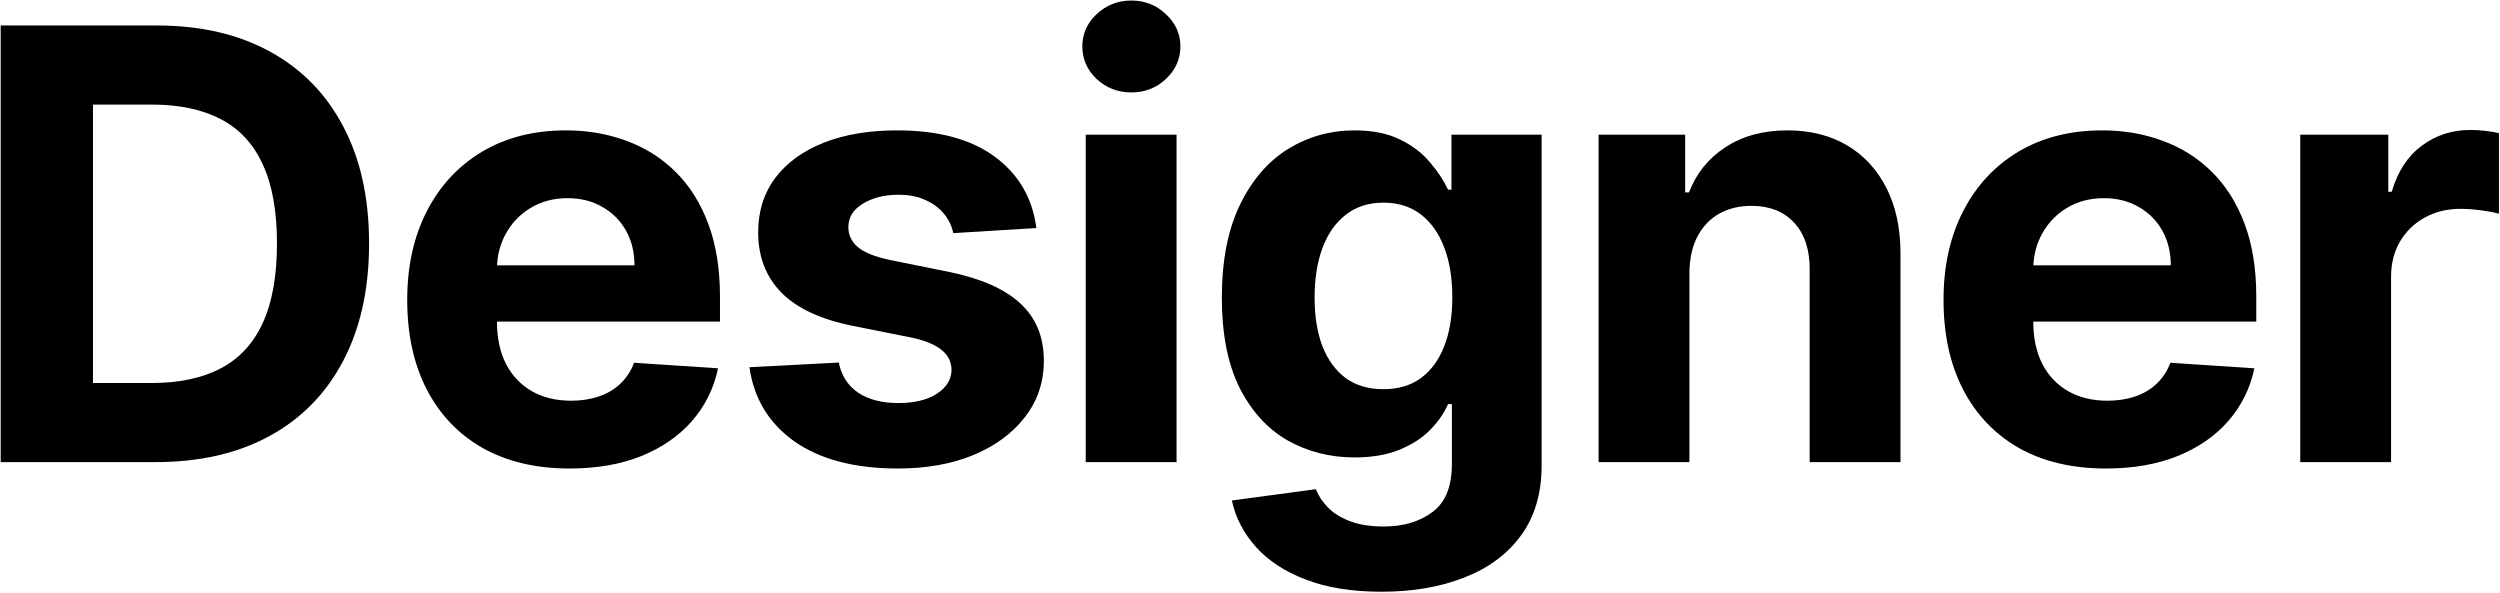 <svg width="1441" height="342" viewBox="0 0 1441 342" fill="none" xmlns="http://www.w3.org/2000/svg">
<path d="M1325.86 266.36V77.606H1376.61V110.54H1378.58C1382.02 98.825 1387.79 89.977 1395.9 83.996C1404.01 77.934 1413.35 74.903 1423.92 74.903C1426.54 74.903 1429.37 75.067 1432.4 75.394C1435.43 75.722 1438.1 76.173 1440.39 76.746V123.197C1437.93 122.46 1434.53 121.804 1430.19 121.231C1425.85 120.658 1421.87 120.371 1418.27 120.371C1410.57 120.371 1403.69 122.05 1397.62 125.409C1391.64 128.686 1386.89 133.274 1383.37 139.172C1379.93 145.071 1378.21 151.871 1378.21 159.572V266.36H1325.86Z" fill="black"/>
<path d="M1213.89 270.047C1194.47 270.047 1177.76 266.115 1163.75 258.25C1149.82 250.303 1139.09 239.08 1131.56 224.579C1124.02 209.996 1120.25 192.751 1120.25 172.844C1120.25 153.428 1124.02 136.388 1131.56 121.723C1139.09 107.059 1149.7 95.63 1163.38 87.438C1177.15 79.245 1193.29 75.149 1211.8 75.149C1224.25 75.149 1235.85 77.156 1246.58 81.171C1257.39 85.103 1266.81 91.043 1274.84 98.989C1282.95 106.936 1289.26 116.931 1293.77 128.973C1298.27 140.934 1300.52 154.943 1300.52 171.001V185.378H1141.14V152.936H1251.25C1251.25 145.399 1249.61 138.722 1246.33 132.906C1243.05 127.089 1238.51 122.542 1232.69 119.265C1226.96 115.906 1220.28 114.227 1212.66 114.227C1204.71 114.227 1197.67 116.07 1191.52 119.757C1185.46 123.362 1180.71 128.236 1177.27 134.38C1173.83 140.443 1172.07 147.202 1171.99 154.657V185.501C1171.99 194.84 1173.71 202.91 1177.15 209.71C1180.67 216.509 1185.63 221.753 1192.02 225.439C1198.41 229.126 1205.98 230.969 1214.75 230.969C1220.57 230.969 1225.89 230.15 1230.72 228.511C1235.56 226.873 1239.7 224.415 1243.14 221.138C1246.58 217.861 1249.2 213.847 1251 209.095L1299.42 212.29C1296.96 223.924 1291.92 234.082 1284.3 242.766C1276.77 251.368 1267.02 258.086 1255.06 262.919C1243.18 267.671 1229.45 270.047 1213.89 270.047Z" fill="black"/>
<path d="M973.78 157.237V266.36H921.431V77.607H971.322V110.909H973.534C977.713 99.931 984.717 91.247 994.548 84.857C1004.38 78.385 1016.3 75.149 1030.31 75.149C1043.42 75.149 1054.84 78.016 1064.59 83.751C1074.34 89.486 1081.92 97.678 1087.33 108.328C1092.73 118.897 1095.44 131.513 1095.44 146.177V266.36H1043.09V155.517C1043.17 143.966 1040.22 134.954 1034.24 128.482C1028.26 121.928 1020.03 118.651 1009.54 118.651C1002.49 118.651 996.268 120.167 990.861 123.198C985.536 126.229 981.358 130.653 978.327 136.469C975.378 142.204 973.862 149.127 973.78 157.237Z" fill="black"/>
<path d="M796.312 341.075C779.354 341.075 764.812 338.74 752.688 334.071C740.645 329.483 731.06 323.216 723.932 315.269C716.805 307.322 712.176 298.393 710.046 288.48L758.463 281.967C759.938 285.735 762.273 289.258 765.468 292.535C768.663 295.812 772.882 298.434 778.125 300.4C783.45 302.448 789.922 303.472 797.541 303.472C808.928 303.472 818.309 300.687 825.682 295.116C833.137 289.627 836.865 280.41 836.865 267.466V232.935H834.653C832.359 238.178 828.918 243.135 824.33 247.804C819.742 252.474 813.844 256.284 806.635 259.233C799.425 262.182 790.823 263.657 780.828 263.657C766.656 263.657 753.752 260.38 742.119 253.826C730.568 247.19 721.352 237.072 714.47 223.473C707.67 209.792 704.27 192.506 704.27 171.615C704.27 150.233 707.752 132.373 714.716 118.036C721.679 103.7 730.937 92.968 742.488 85.84C754.121 78.713 766.86 75.149 780.706 75.149C791.274 75.149 800.122 76.951 807.249 80.556C814.376 84.079 820.111 88.503 824.453 93.828C828.877 99.071 832.277 104.232 834.653 109.312H836.619V77.607H888.6V268.204C888.6 284.261 884.667 297.696 876.803 308.51C868.938 319.324 858.042 327.435 844.115 332.842C830.27 338.331 814.335 341.075 796.312 341.075ZM797.418 224.333C805.856 224.333 812.984 222.244 818.8 218.066C824.699 213.806 829.205 207.744 832.318 199.879C835.513 191.932 837.11 182.429 837.11 171.369C837.11 160.309 835.554 150.724 832.441 142.614C829.328 134.421 824.822 128.072 818.923 123.566C813.025 119.061 805.856 116.808 797.418 116.808C788.816 116.808 781.566 119.142 775.667 123.812C769.769 128.4 765.304 134.79 762.273 142.982C759.241 151.175 757.726 160.637 757.726 171.369C757.726 182.265 759.241 191.686 762.273 199.633C765.386 207.498 769.851 213.601 775.667 217.943C781.566 222.203 788.816 224.333 797.418 224.333Z" fill="black"/>
<path d="M625.818 266.36V77.607H678.168V266.36H625.818ZM652.116 53.275C644.333 53.275 637.656 50.694 632.085 45.533C626.596 40.29 623.852 34.023 623.852 26.732C623.852 19.522 626.596 13.337 632.085 8.176C637.656 2.933 644.333 0.311 652.116 0.311C659.898 0.311 666.534 2.933 672.023 8.176C677.594 13.337 680.38 19.522 680.38 26.732C680.38 34.023 677.594 40.29 672.023 45.533C666.534 50.694 659.898 53.275 652.116 53.275Z" fill="black"/>
<path d="M597.38 131.431L549.455 134.38C548.635 130.284 546.874 126.598 544.171 123.321C541.467 119.962 537.903 117.299 533.479 115.333C529.137 113.285 523.935 112.261 517.873 112.261C509.762 112.261 502.922 113.981 497.351 117.422C491.78 120.781 488.995 125.287 488.995 130.94C488.995 135.445 490.797 139.255 494.402 142.368C498.006 145.481 504.192 147.98 512.957 149.864L547.12 156.746C565.471 160.514 579.152 166.577 588.164 174.933C597.176 183.289 601.681 194.267 601.681 207.866C601.681 220.237 598.036 231.092 590.745 240.431C583.535 249.771 573.622 257.062 561.006 262.305C548.472 267.466 534.012 270.047 517.627 270.047C492.64 270.047 472.733 264.845 457.904 254.44C443.158 243.954 434.515 229.699 431.975 211.676L483.465 208.972C485.021 216.591 488.79 222.408 494.77 226.422C500.751 230.355 508.411 232.321 517.75 232.321C526.926 232.321 534.299 230.559 539.87 227.037C545.522 223.432 548.39 218.803 548.472 213.151C548.39 208.399 546.383 204.508 542.45 201.476C538.518 198.363 532.455 195.987 524.263 194.349L491.575 187.836C473.142 184.149 459.42 177.759 450.408 168.666C441.479 159.572 437.014 147.98 437.014 133.889C437.014 121.764 440.291 111.319 446.845 102.553C453.48 93.787 462.779 87.028 474.74 82.277C486.783 77.525 500.874 75.149 517.013 75.149C540.853 75.149 559.613 80.188 573.295 90.264C587.058 100.341 595.086 114.063 597.38 131.431Z" fill="black"/>
<path d="M328.362 270.047C308.946 270.047 292.234 266.115 278.225 258.25C264.298 250.303 253.565 239.08 246.028 224.579C238.491 209.996 234.723 192.751 234.723 172.844C234.723 153.428 238.491 136.388 246.028 121.723C253.565 107.059 264.175 95.63 277.856 87.438C291.619 79.245 307.758 75.149 326.273 75.149C338.726 75.149 350.318 77.156 361.05 81.171C371.864 85.103 381.285 91.043 389.314 98.989C397.424 106.936 403.733 116.931 408.238 128.973C412.744 140.934 414.997 154.943 414.997 171.001V185.378H255.614V152.936H365.72C365.72 145.399 364.081 138.722 360.804 132.906C357.527 127.089 352.981 122.542 347.164 119.265C341.429 115.906 334.752 114.227 327.133 114.227C319.187 114.227 312.141 116.07 305.997 119.757C299.935 123.362 295.183 128.236 291.742 134.38C288.301 140.443 286.54 147.202 286.458 154.657V185.501C286.458 194.84 288.178 202.91 291.619 209.71C295.142 216.509 300.098 221.753 306.489 225.439C312.879 229.126 320.457 230.969 329.223 230.969C335.039 230.969 340.364 230.15 345.198 228.511C350.031 226.873 354.168 224.415 357.609 221.138C361.05 217.861 363.672 213.847 365.474 209.095L413.891 212.29C411.433 223.924 406.395 234.082 398.776 242.766C391.239 251.368 381.49 258.086 369.529 262.919C357.65 267.671 343.928 270.047 328.362 270.047Z" fill="black"/>
<path d="M89.605 266.36H0.389V14.689H90.342C115.657 14.689 137.448 19.727 155.717 29.804C173.987 39.799 188.037 54.176 197.868 72.937C207.78 91.698 212.737 114.145 212.737 140.279C212.737 166.495 207.78 189.024 197.868 207.866C188.037 226.709 173.905 241.168 155.472 251.245C137.121 261.322 115.165 266.36 89.605 266.36ZM53.599 220.769H87.393C103.122 220.769 116.353 217.984 127.085 212.413C137.899 206.76 146.009 198.035 151.416 186.238C156.905 174.359 159.65 159.039 159.65 140.279C159.65 121.682 156.905 106.485 151.416 94.688C146.009 82.891 137.94 74.207 127.208 68.636C116.476 63.065 103.245 60.28 87.516 60.28H53.599V220.769Z" fill="black"/>
</svg>
